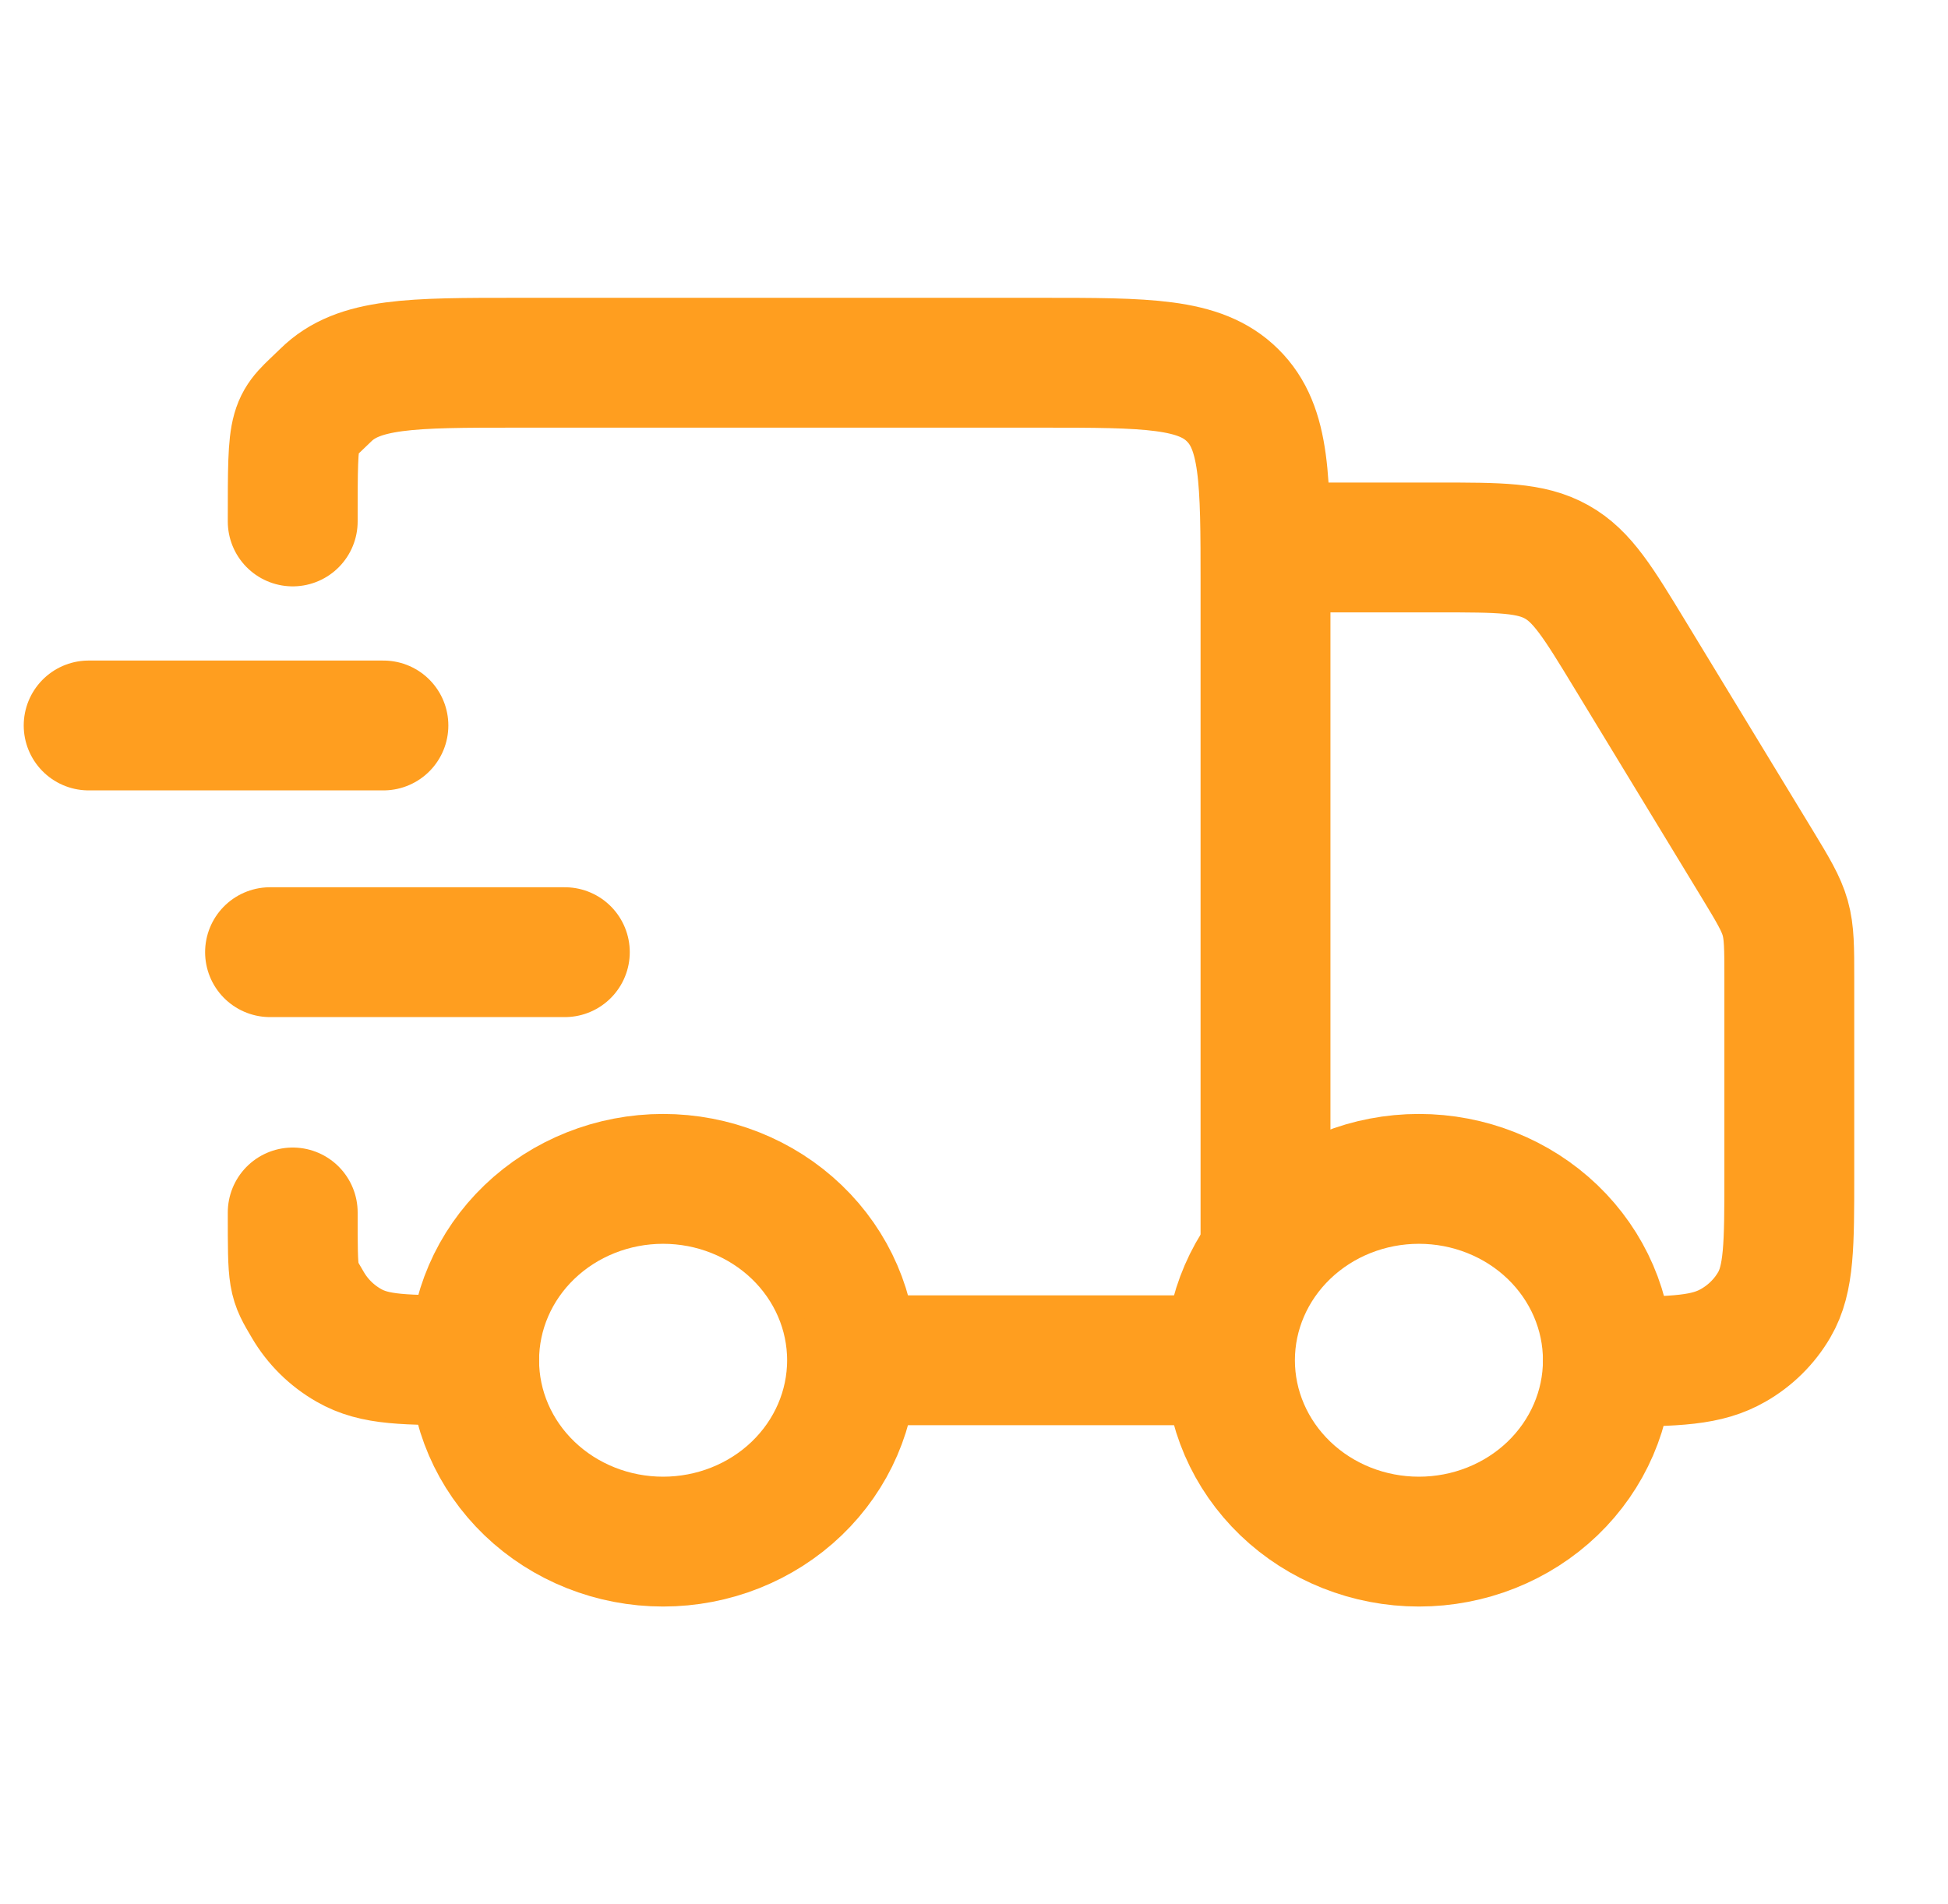 <svg width="45" height="44" viewBox="0 0 45 44" fill="none" xmlns="http://www.w3.org/2000/svg">
<path d="M37.143 31.429C37.143 32.54 36.683 33.606 35.865 34.392C35.046 35.178 33.936 35.619 32.778 35.619C31.62 35.619 30.51 35.178 29.692 34.392C28.873 33.606 28.413 32.54 28.413 31.429C28.413 30.317 28.873 29.251 29.692 28.465C30.51 27.68 31.62 27.238 32.778 27.238C33.936 27.238 35.046 27.68 35.865 28.465C36.683 29.251 37.143 30.317 37.143 31.429ZM19.683 31.429C19.683 32.54 19.223 33.606 18.404 34.392C17.586 35.178 16.475 35.619 15.318 35.619C14.16 35.619 13.05 35.178 12.231 34.392C11.412 33.606 10.953 32.54 10.953 31.429C10.953 30.317 11.412 29.251 12.231 28.465C13.05 27.68 14.16 27.238 15.318 27.238C16.475 27.238 17.586 27.68 18.404 28.465C19.223 29.251 19.683 30.317 19.683 31.429Z" stroke="#FF9E1F" stroke-width="3" stroke-linecap="round" stroke-linejoin="round"/>
<path d="M28.369 31.429H19.727M29.234 28.809V13.503C29.234 11.089 29.234 9.882 28.473 9.132C27.716 8.381 26.494 8.381 24.048 8.381H11.948C9.504 8.381 8.282 8.381 7.523 9.132C6.762 9.88 6.762 9.632 6.762 12.048M6.762 28.014C6.762 29.61 6.762 29.554 7.11 30.148C7.337 30.537 7.665 30.861 8.059 31.085C8.66 31.429 9.336 31.429 10.953 31.429M30.098 12.649H33.211C34.646 12.649 35.363 12.649 35.958 12.982C36.552 13.313 36.921 13.921 37.659 15.136L40.596 19.968C40.962 20.572 41.145 20.876 41.24 21.211C41.334 21.547 41.334 21.899 41.334 22.604V27.16C41.334 28.757 41.334 29.554 40.986 30.148C40.759 30.537 40.431 30.861 40.037 31.085C39.436 31.429 38.759 31.464 37.143 31.464" stroke="#FF9E1F" stroke-width="3" stroke-linecap="round" stroke-linejoin="round"/>
<path d="M8.857 16.762H2.048" stroke="#FF9E1F" stroke-width="3" stroke-linecap="round" stroke-linejoin="round"/>
<path d="M13.048 22H6.238" stroke="#FF9E1F" stroke-width="3" stroke-linecap="round" stroke-linejoin="round"/>
</svg>
